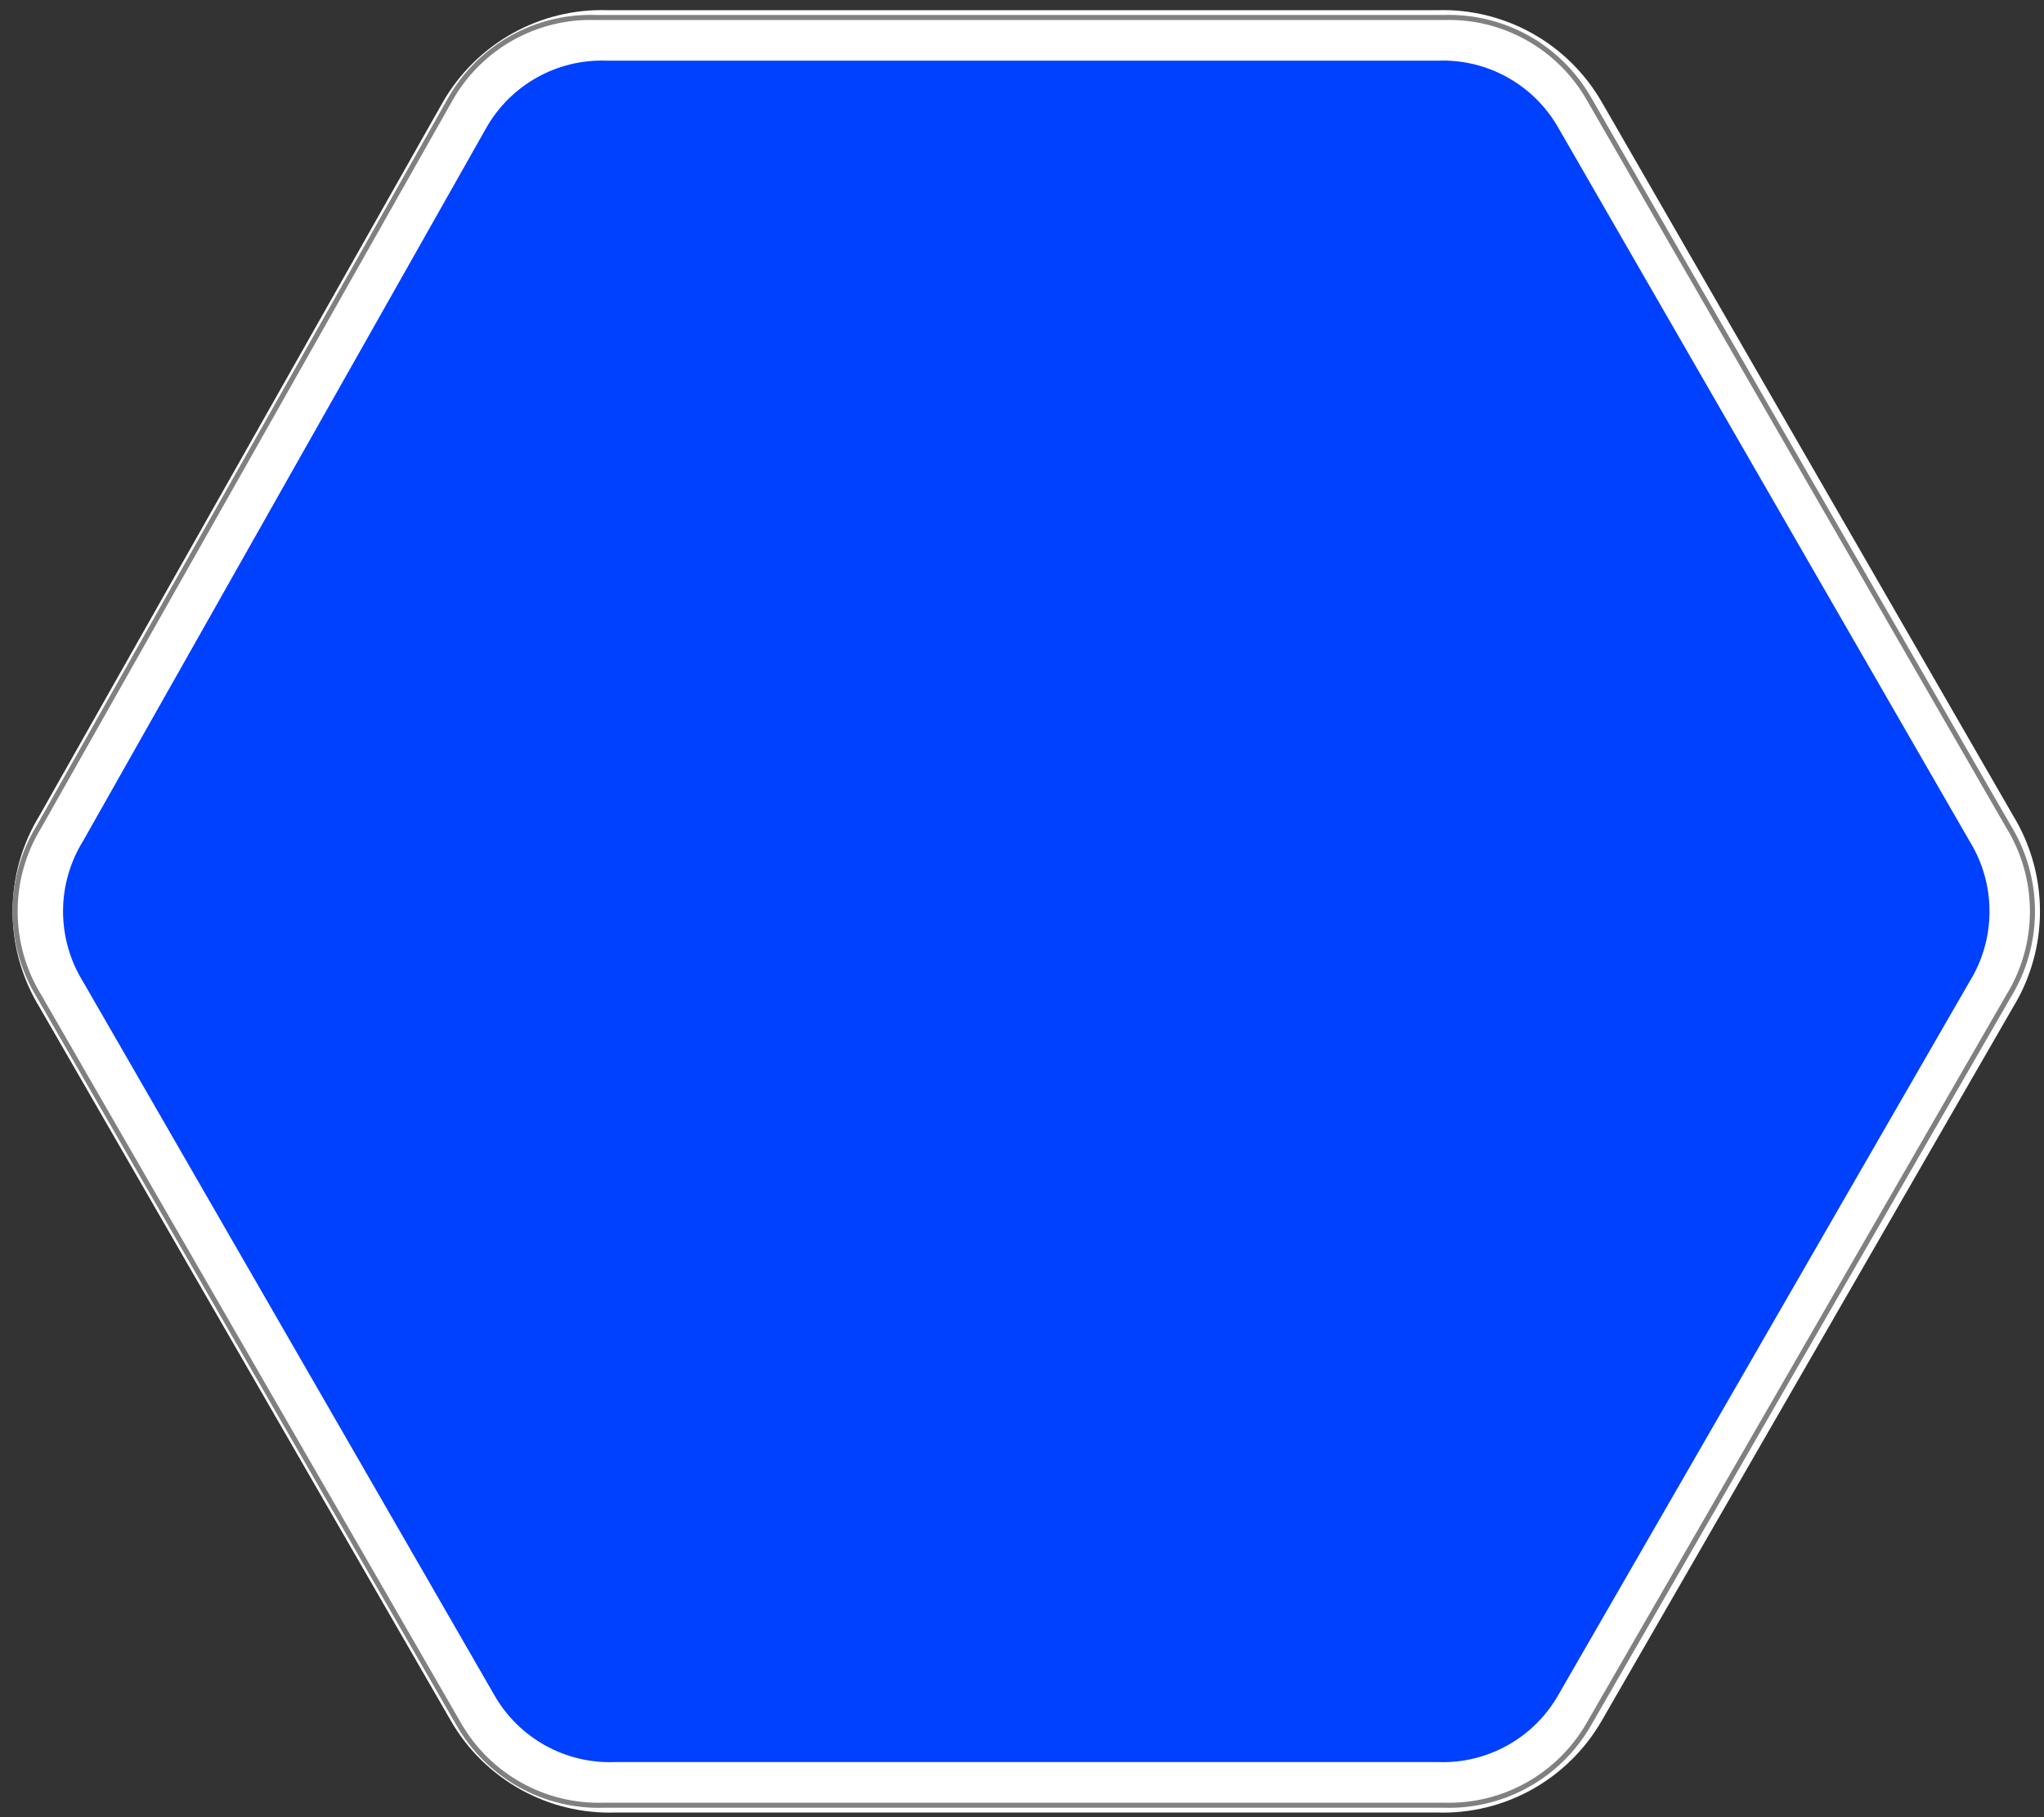 <?xml version="1.0" encoding="UTF-8" standalone="no"?>
<!-- Created with Inkscape (http://www.inkscape.org/) -->
<svg
   xmlns:svg="http://www.w3.org/2000/svg"
   xmlns="http://www.w3.org/2000/svg"
   version="1.0"
   width="405"
   height="360"
   id="svg2">
  <rect width="100%" height="100%" fill="#333333" stroke="none"/>
  <defs
     id="defs1893" />
  <path
     d="M 394.535,164.059 C 400.757,174.168 400.757,186.929 394.535,197.038 L 313.045,338.375 C 307.26,348.431 296.413,354.47 284.837,354.08 L 121.858,354.08 C 110.282,354.47 99.435,348.431 93.65,338.375 L 12.161,197.038 C 5.938,186.929 5.938,174.168 12.161,164.059 L 92.083,22.722 C 97.868,12.666 108.715,6.627 120.291,7.018 L 284.837,7.018 C 296.413,6.627 307.26,12.666 313.045,22.722 L 394.535,164.059 z "
     style="fill:#0040ff;fill-opacity:1;stroke:white;stroke-width:10;stroke-miterlimit:4;stroke-dasharray:none;stroke-opacity:1"
     id="plate" />
  <path
     d="M 397.951,163.722 C 404.301,174.037 404.301,187.06 397.951,197.375 L 314.795,341.605 C 308.892,351.866 297.823,358.029 286.01,357.63 L 119.697,357.63 C 107.885,358.029 96.816,351.866 90.913,341.605 L 7.756,197.375 C 1.407,187.06 1.407,174.037 7.756,163.722 L 89.313,19.493 C 95.216,9.231 106.285,3.069 118.098,3.467 L 286.01,3.467 C 297.823,3.069 308.892,9.231 314.795,19.493 L 397.951,163.722 z "
     style="fill:none;fill-opacity:1;stroke:gray;stroke-width:1;stroke-miterlimit:4;stroke-dasharray:none;stroke-opacity:1"
     id="Plate-Shade" />
</svg>

